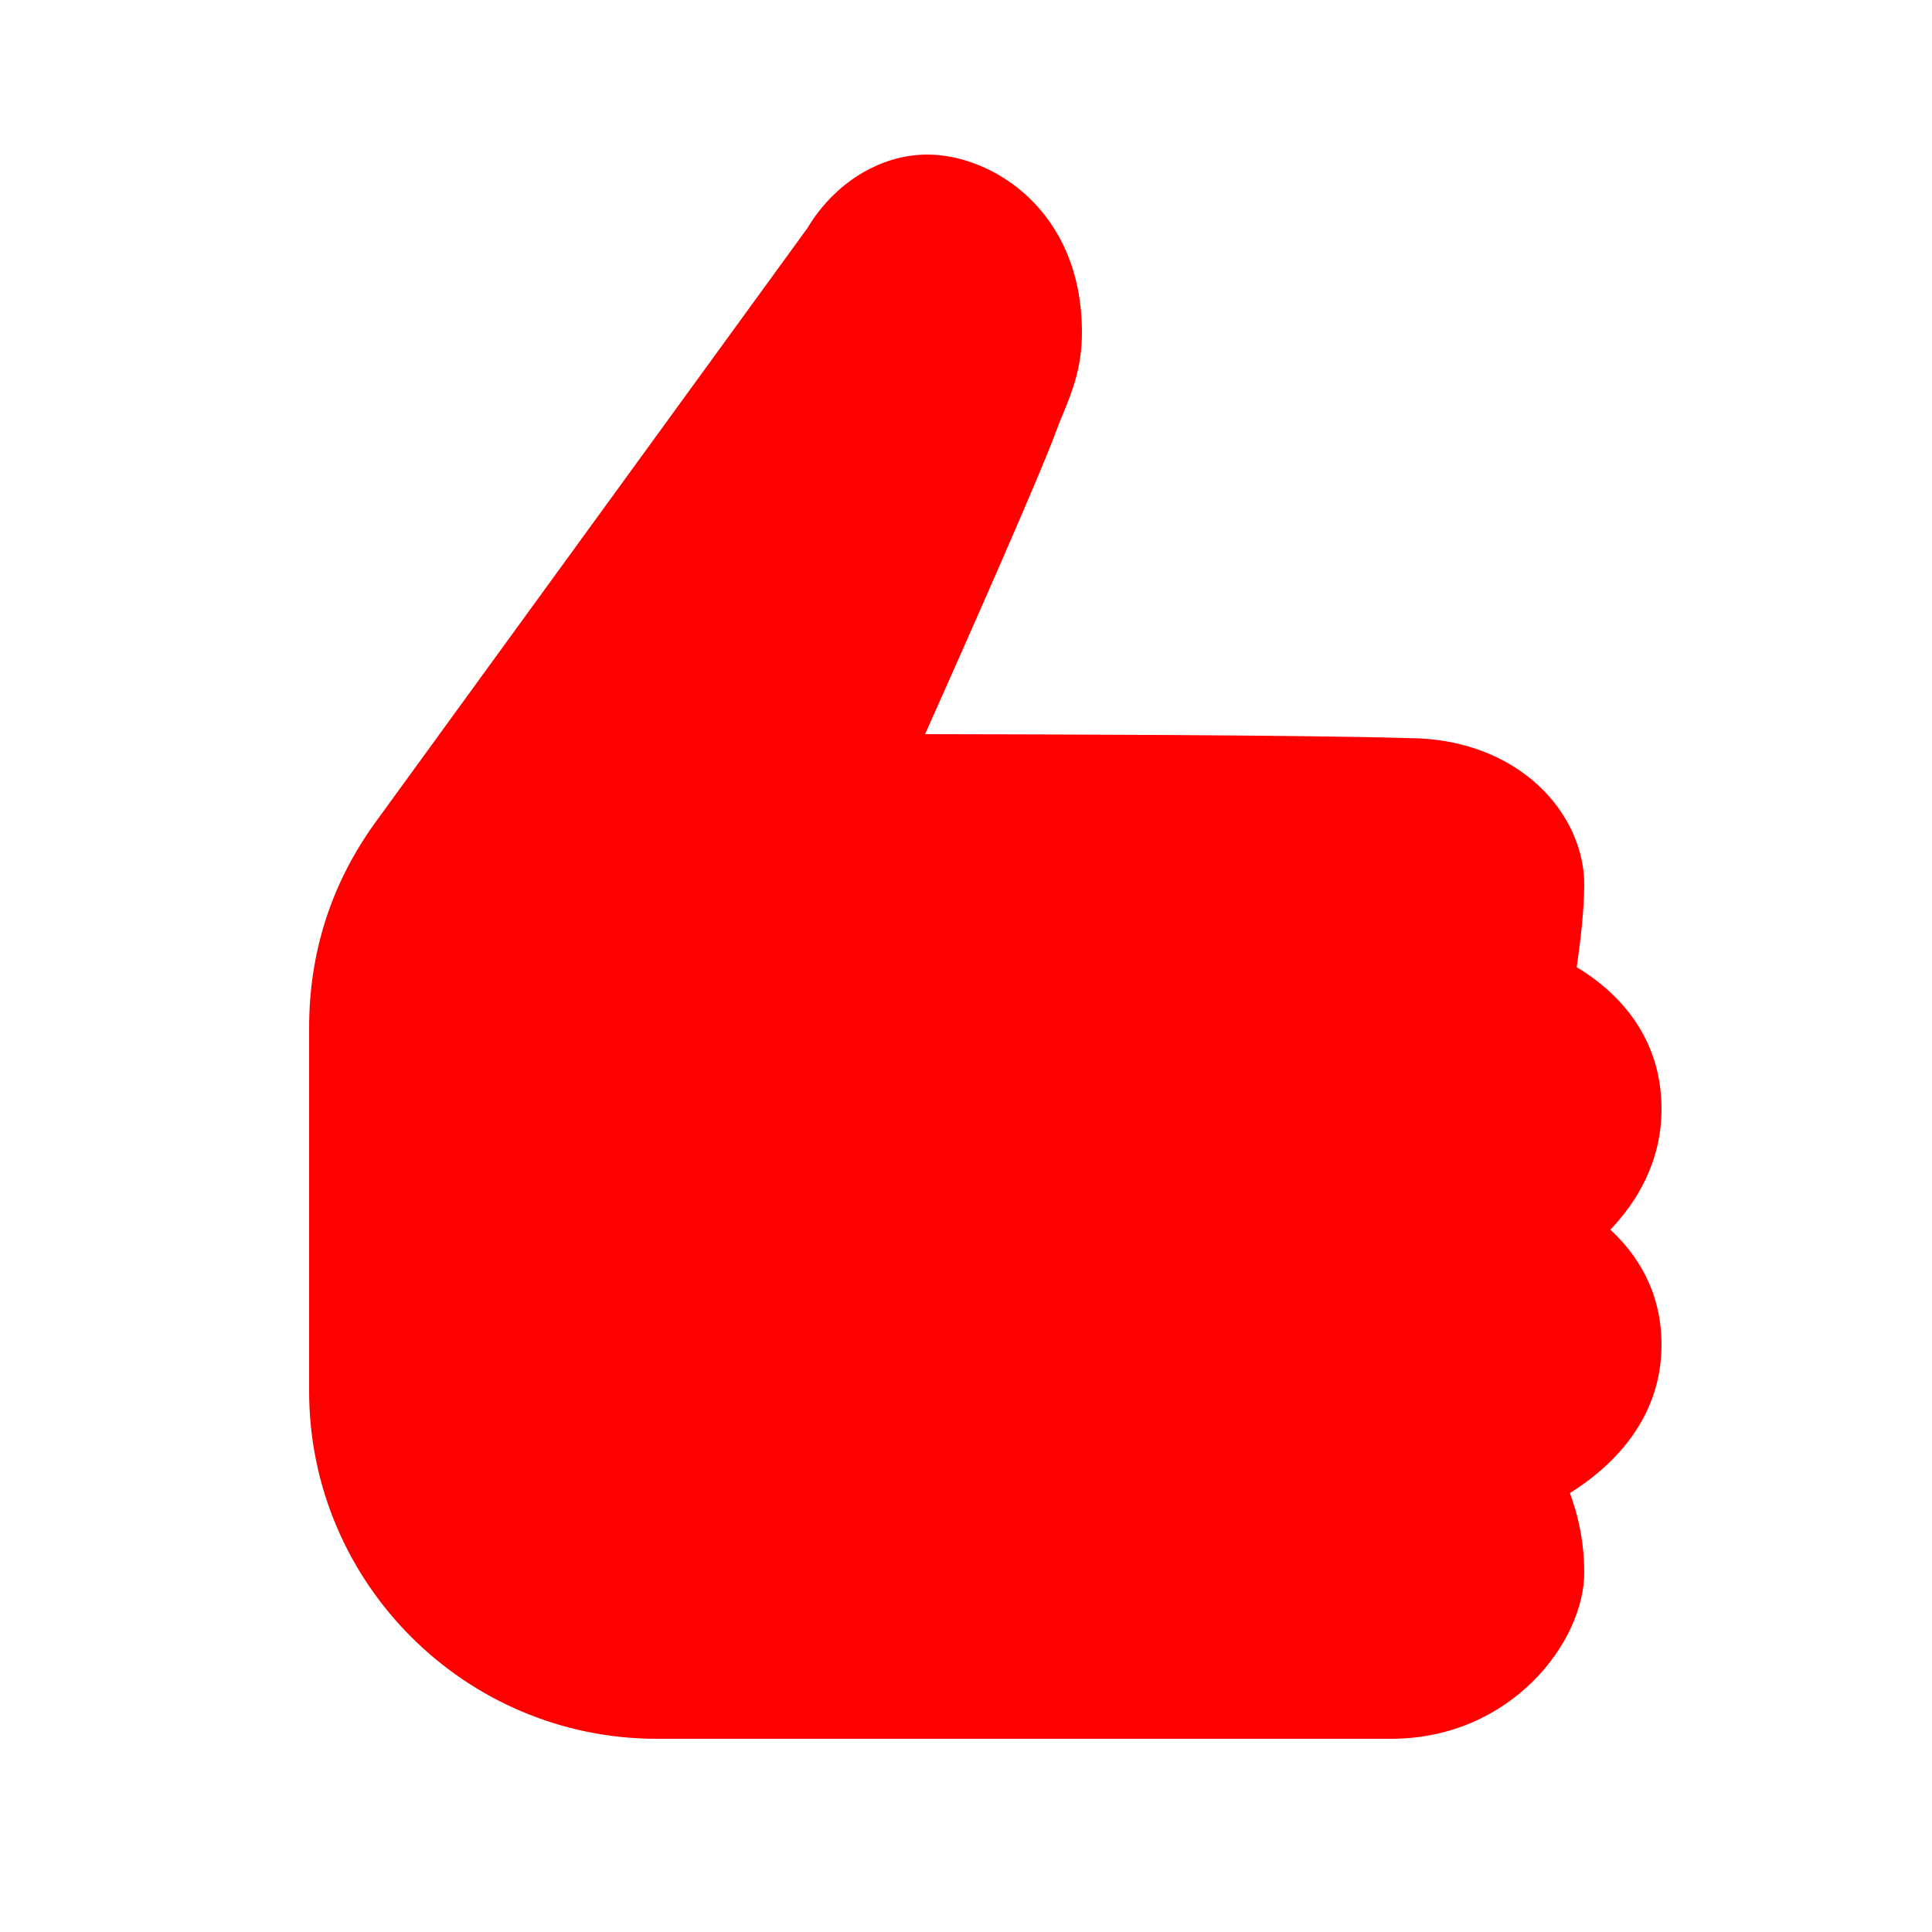 <svg xmlns="http://www.w3.org/2000/svg" viewBox="0 0 50 50">
	<path fill="#F00"
		d="M 36 45 L 17 45 C 12.039 45 8 40.965 8 36 L 8 26.602 C 8 24.66 8.566 22.887 9.688 21.32 L 20.891 5.91 C 21.59 4.742 22.77 4 24 4 C 25.66 4 28 5.426 28 8.602 C 28 9.508 27.754 10.117 27.512 10.707 C 27.453 10.848 27.395 10.992 27.336 11.148 C 26.961 12.199 24.98 16.676 23.941 19 C 27.02 19.004 33.84 19.023 36.43 19.102 C 39.281 19.102 41 21.031 41 22.898 C 41 23.539 40.895 24.414 40.805 25.031 C 41.684 25.555 43 26.68 43 28.699 C 43 30.105 42.324 31.145 41.676 31.824 C 42.336 32.434 43 33.391 43 34.801 C 43 36.809 41.617 38.023 40.629 38.641 C 40.824 39.164 41 39.867 41 40.699 C 41 42.496 39.098 45 36 45 Z"/>
</svg>